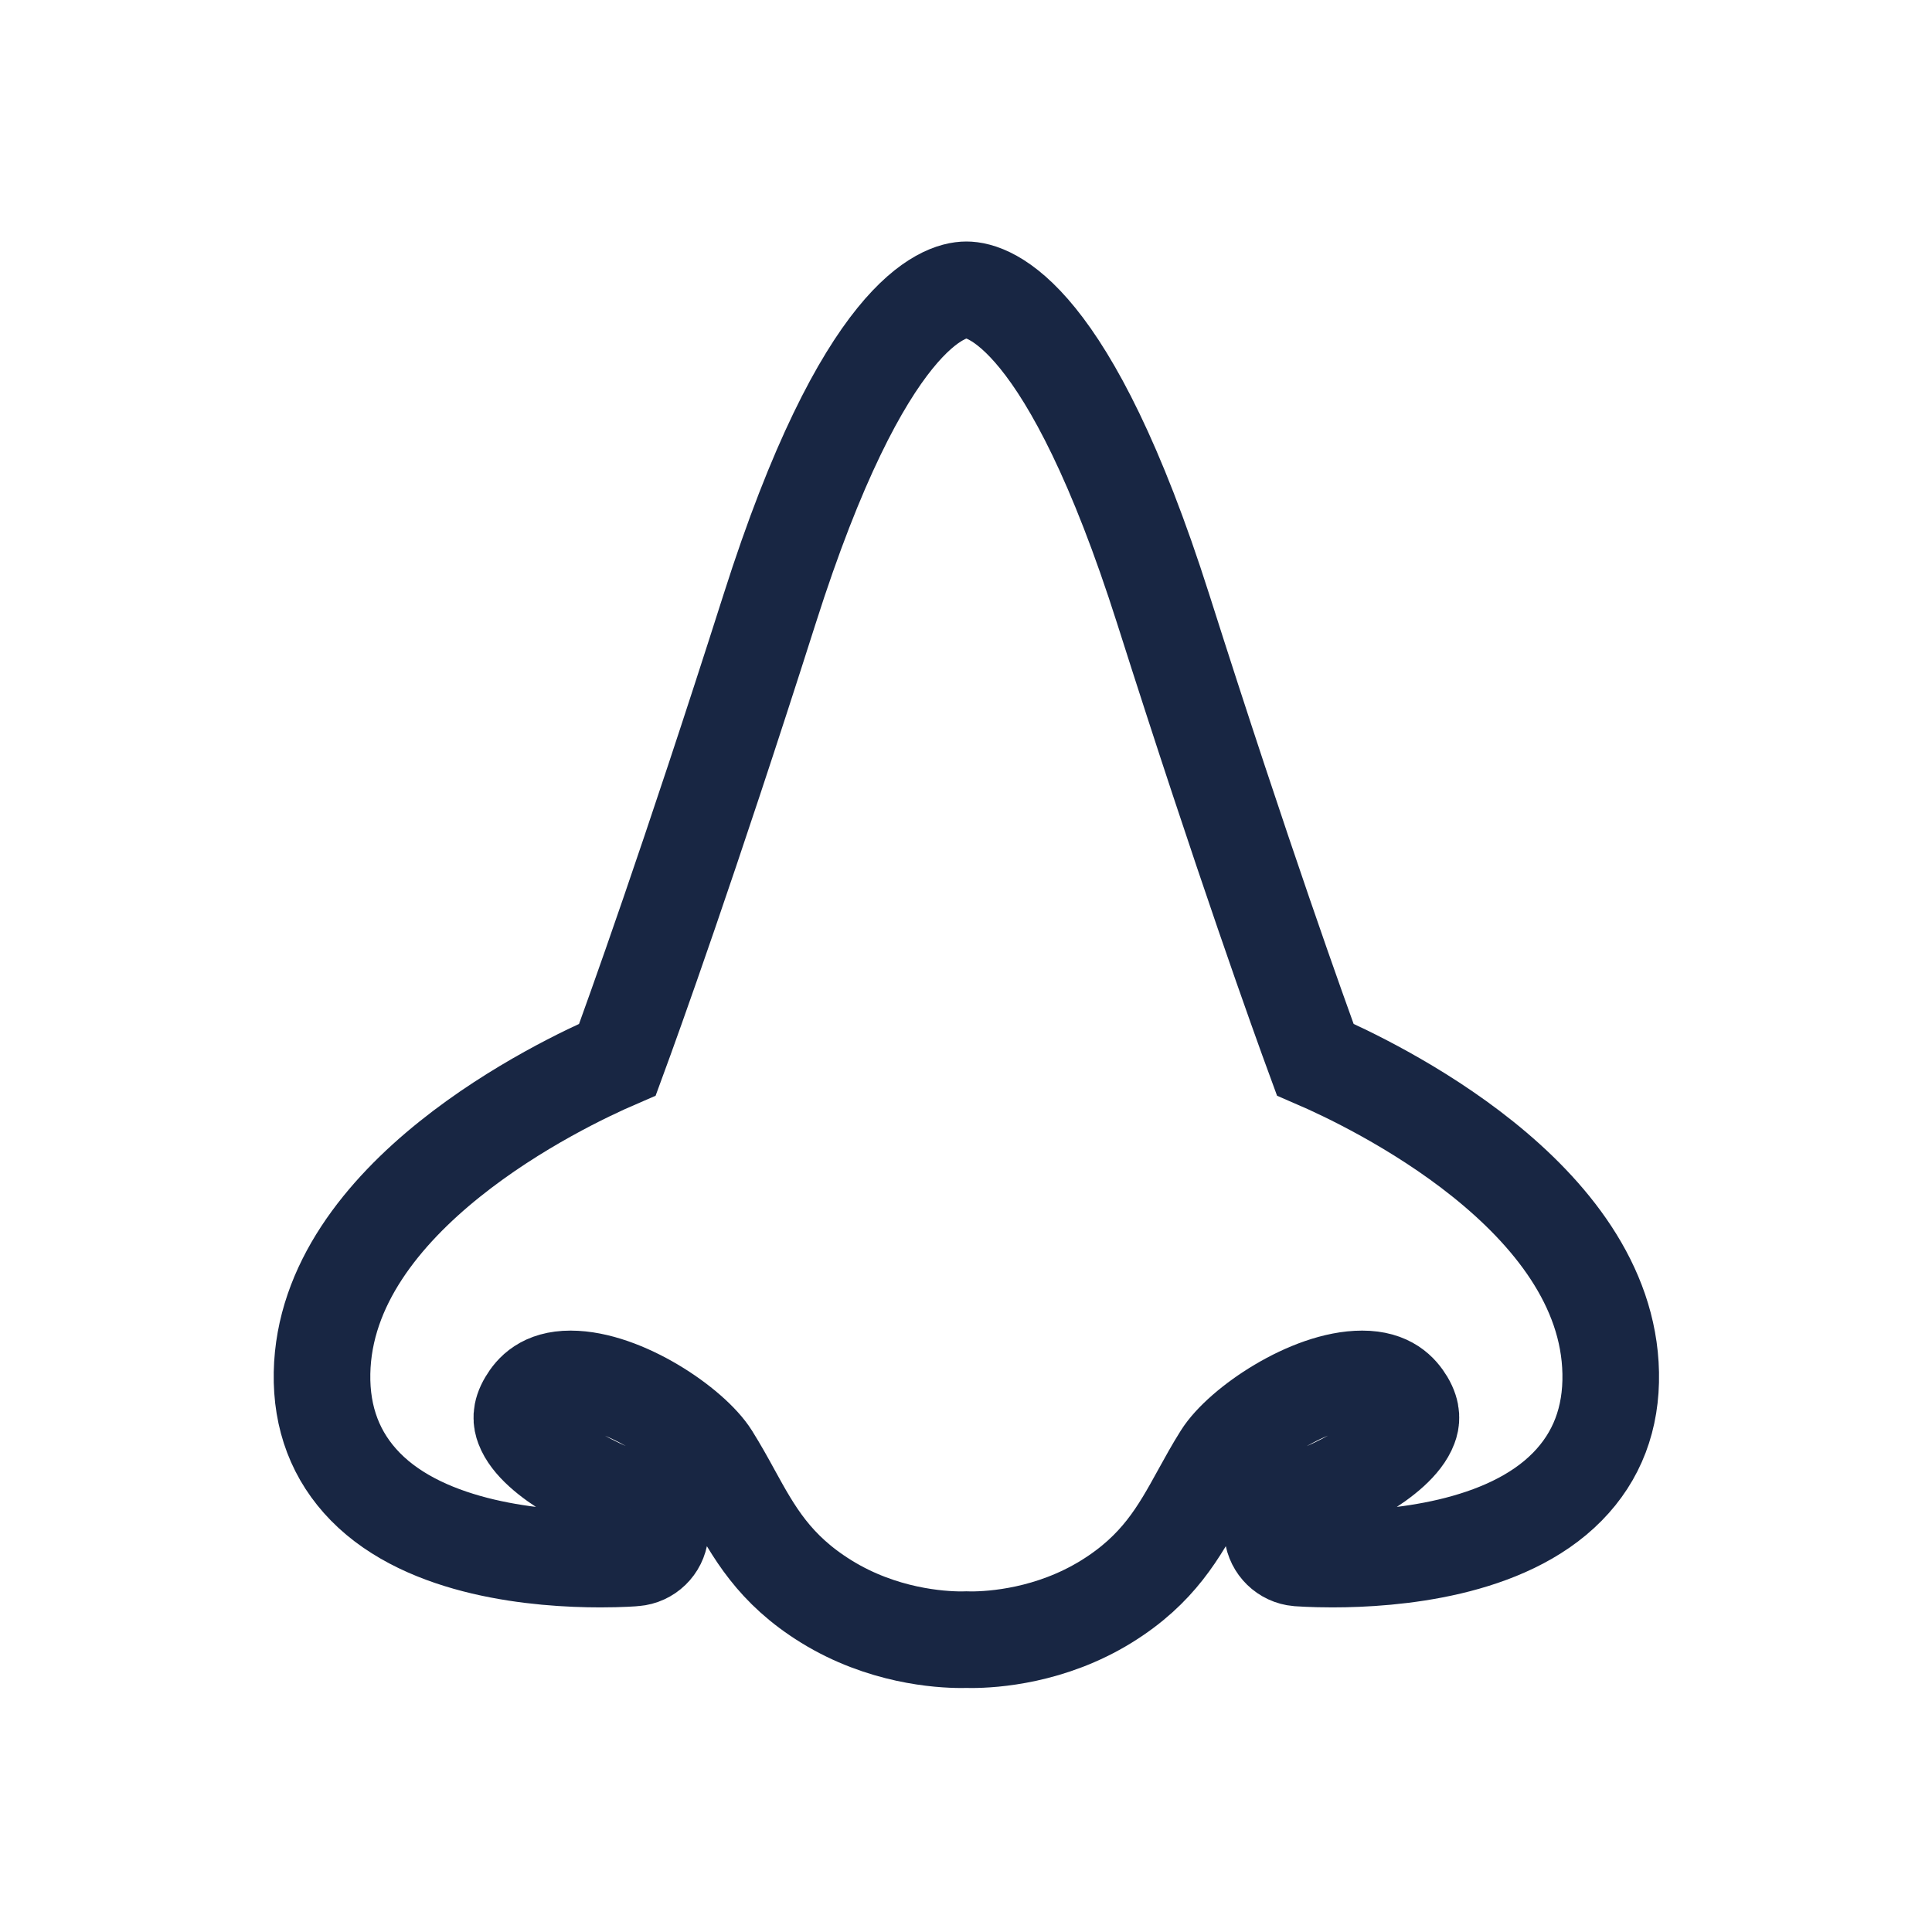 <?xml version="1.0" encoding="UTF-8"?>
<svg width="60px" height="60px" viewBox="0 0 60 60" version="1.1" xmlns="http://www.w3.org/2000/svg" xmlns:xlink="http://www.w3.org/1999/xlink">
    <!-- Generator: Sketch 47.1 (45422) - http://www.bohemiancoding.com/sketch -->
    <title>nase</title>
    <desc>Created with Sketch.</desc>
    <defs></defs>
    <g id="Page-1" stroke="none" stroke-width="1" fill="none" fill-rule="evenodd">
        <g id="nase" stroke="#182643" stroke-width="3">
            <path d="M36.124,18.912 C33.197,9.715 30.705,9 30.012,9 C29.317,9 26.827,9.715 23.901,18.912 C21.409,26.736 19.652,31.611 19.175,32.907 C17.418,33.665 10.104,37.146 10.001,42.641 C9.975,44.047 10.429,45.234 11.347,46.171 C13.264,48.127 16.741,48.419 18.645,48.419 C19.286,48.419 19.699,48.386 19.715,48.383 C20.126,48.349 20.454,48.03 20.501,47.621 C20.547,47.213 20.3,46.828 19.91,46.702 C18.7,46.312 16.638,45.316 16.26,44.305 C16.194,44.13 16.148,43.887 16.366,43.525 C16.545,43.225 16.882,42.823 17.718,42.823 C19.351,42.823 21.494,44.284 22.086,45.231 C22.329,45.62 22.539,45.998 22.739,46.364 C23.409,47.584 24.043,48.737 25.665,49.739 C27.393,50.806 29.176,50.923 29.863,50.923 C29.928,50.923 29.978,50.921 30.012,50.92 C30.044,50.921 30.094,50.923 30.16,50.923 C30.847,50.923 32.63,50.806 34.359,49.739 C35.978,48.738 36.612,47.584 37.284,46.364 C37.487,45.998 37.692,45.62 37.938,45.231 C38.53,44.284 40.67,42.823 42.304,42.823 C43.142,42.823 43.477,43.225 43.66,43.525 C43.875,43.887 43.83,44.132 43.764,44.305 C43.385,45.316 41.324,46.312 40.115,46.702 C39.725,46.828 39.474,47.213 39.521,47.621 C39.569,48.03 39.898,48.349 40.306,48.385 C40.325,48.386 40.74,48.419 41.38,48.419 C43.281,48.419 46.757,48.127 48.676,46.171 C49.598,45.234 50.049,44.047 50.022,42.641 C49.917,37.146 42.603,33.665 40.846,32.907 C40.37,31.611 38.613,26.74 36.124,18.912 Z" id="Page-1"></path>
        </g>
    </g>
</svg>